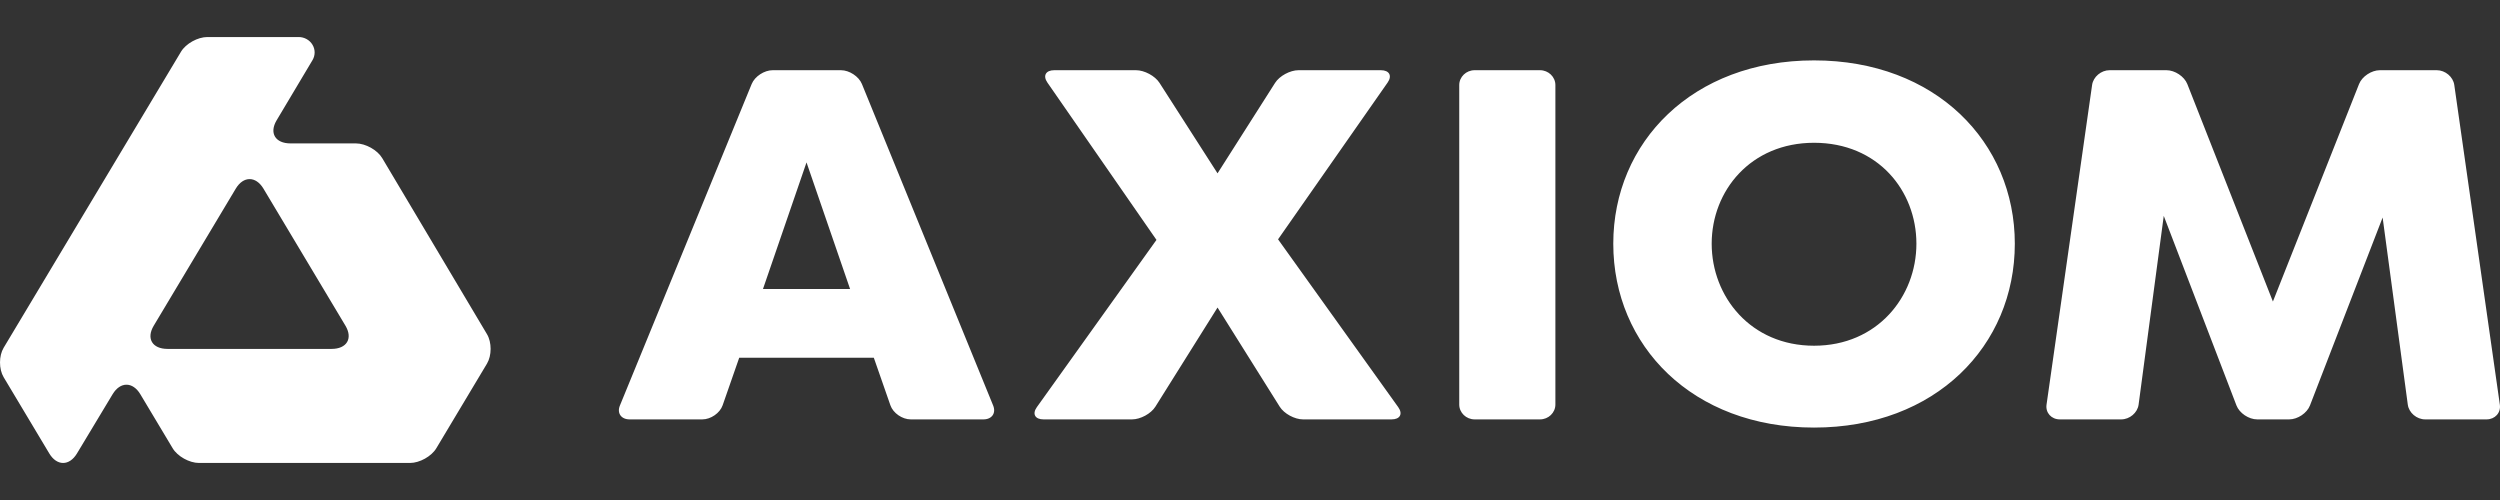 <svg width="135" height="27" viewBox="0 0 135 27" fill="none" xmlns="http://www.w3.org/2000/svg">
<rect x="0" y="0" width="135" height="27" fill="#333333" stroke="none"/>
<path d="M47.186 19.317H39.918L39.022 21.887C38.877 22.305 38.383 22.647 37.926 22.647H34C33.543 22.647 33.306 22.311 33.474 21.901L40.59 4.537C40.758 4.127 41.269 3.791 41.726 3.791H45.408C45.865 3.791 46.377 4.127 46.544 4.537L53.631 21.9C53.798 22.311 53.561 22.647 53.104 22.647H49.178C48.721 22.647 48.227 22.305 48.082 21.887L47.186 19.317ZM45.904 15.605L43.552 8.77L41.201 15.605H45.904ZM70.365 22.647C69.908 22.647 69.34 22.338 69.104 21.96L65.747 16.607L62.391 21.96C62.154 22.338 61.586 22.647 61.129 22.647H56.348C55.891 22.647 55.729 22.35 55.989 21.987L62.449 12.954L56.559 4.458C56.305 4.091 56.471 3.791 56.928 3.791H61.343C61.8 3.791 62.371 4.098 62.612 4.473L65.747 9.36L68.855 4.475C69.094 4.099 69.664 3.791 70.121 3.791H74.566C75.023 3.791 75.188 4.09 74.933 4.456L69.015 12.924L75.505 21.987C75.765 22.35 75.603 22.647 75.146 22.647H70.365ZM83.991 21.845C83.991 22.286 83.617 22.647 83.159 22.647H79.63C79.173 22.647 78.799 22.286 78.799 21.845V4.593C78.799 4.152 79.173 3.791 79.63 3.791H83.159C83.617 3.791 83.991 4.152 83.991 4.593V21.845ZM87.117 13.16C87.117 7.68 91.393 3.261 97.959 3.261C104.524 3.261 108.8 7.68 108.8 13.16C108.8 18.669 104.524 23.089 97.959 23.089C91.393 23.089 87.117 18.669 87.117 13.16ZM103.486 13.16C103.486 10.302 101.409 7.71 97.959 7.71C94.538 7.71 92.431 10.302 92.431 13.16C92.431 16.018 94.538 18.669 97.959 18.669C101.379 18.669 103.486 16.018 103.486 13.16ZM130.959 22.647C130.502 22.647 130.08 22.289 130.021 21.851L128.662 11.746L124.738 21.895C124.578 22.308 124.073 22.647 123.616 22.647H121.889C121.432 22.647 120.928 22.308 120.769 21.895L116.843 11.657L115.484 21.851C115.425 22.289 115.003 22.647 114.546 22.647H111.231C110.774 22.647 110.451 22.289 110.513 21.852L112.974 4.586C113.036 4.149 113.461 3.791 113.918 3.791H116.989C117.446 3.791 117.953 4.129 118.116 4.541L122.737 16.283L127.388 4.54C127.551 4.128 128.059 3.791 128.516 3.791H131.587C132.044 3.791 132.469 4.149 132.531 4.586L134.992 21.852C135.055 22.289 134.731 22.647 134.274 22.647H130.959ZM26.299 18.049L20.64 8.539C20.381 8.102 19.741 7.744 19.219 7.744H15.686C14.864 7.744 14.528 7.182 14.938 6.496L16.875 3.248C17.029 2.991 17.029 2.673 16.874 2.416C16.72 2.159 16.435 2 16.127 2H11.198C10.676 2 10.035 2.357 9.774 2.793L0.196 18.781C-0.065 19.217 -0.065 19.931 0.196 20.367L2.66 24.485C3.071 25.171 3.744 25.172 4.156 24.487L6.082 21.287C6.495 20.602 7.168 20.603 7.578 21.289L9.324 24.206C9.585 24.643 10.226 25 10.748 25H22.138C22.66 25 23.3 24.643 23.561 24.206L26.297 19.636C26.558 19.2 26.559 18.486 26.299 18.049ZM18.656 17.591C19.064 18.278 18.727 18.841 17.905 18.841H9.046C8.225 18.841 7.889 18.28 8.299 17.593L12.732 10.186C13.143 9.5 13.815 9.5 14.226 10.186L18.656 17.591Z" fill="white"/>
</svg>
